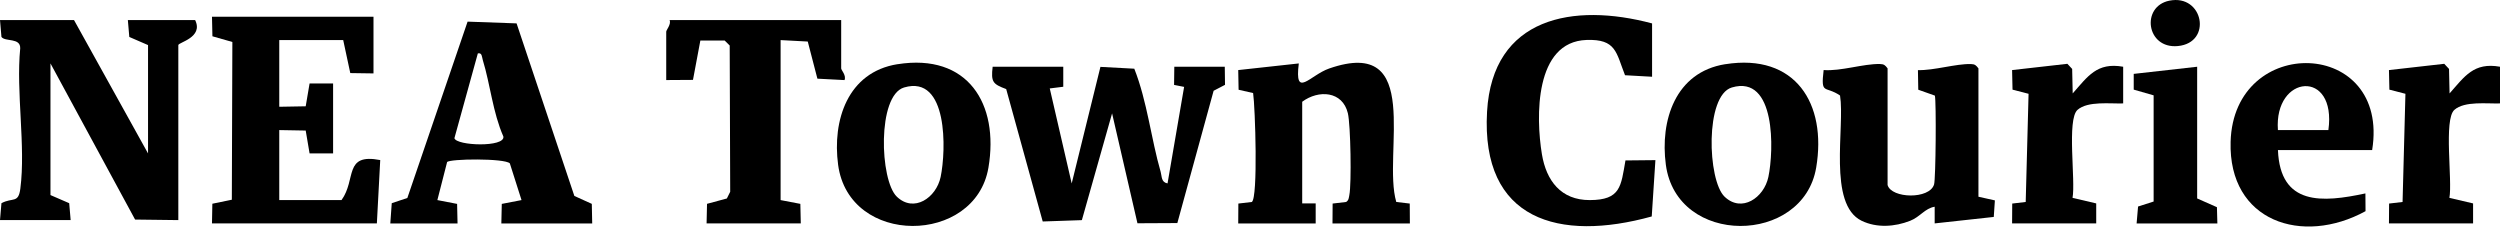 <?xml version="1.0" encoding="UTF-8"?>
<svg id="Layer_2" data-name="Layer 2" xmlns="http://www.w3.org/2000/svg" viewBox="0 0 742.05 67.24">
  <g id="Layer_2-2" data-name="Layer 2">
    <g>
      <path d="M21.97,5.96l21.97,39.58V13.38l-5.56-2.41-.43-5.01h19.97c2.54,5.17-4.99,6.63-4.99,7.42v51.95l-12.83-.16L14.98,18.82v39.08l5.56,2.41.43,5.01H0l.43-5.01c3.36-1.79,5.03.16,5.61-4.34,1.63-12.62-1.32-28.61-.04-41.62.1-3.25-4.47-1.87-5.57-3.39l-.43-5.01h21.97Z"/>
      <path d="M110.86,4.97v16.82l-6.89-.1-2.1-9.79h-18.98v19.79l7.85-.14,1.15-6.78h6.98s0,20.77,0,20.77h-6.98s-1.15-6.79-1.15-6.79l-7.85-.14v20.78h18.48c4.47-6.16.54-13.98,11.49-11.88l-1,18.8h-48.94l.11-5.84,5.78-1.19.16-46.82-5.92-1.69-.13-5.8h47.94Z"/>
      <path d="M315.6,19.81v5.94s-4.01.5-4.01.5l6.51,28.2,8.53-34.6,10.05.54c3.85,9.76,4.98,20.76,7.83,30.63.39,1.35.12,3.07,2.04,3.42l4.92-28.65-2.98-.59.07-5.4h14.98l.07,5.38-3.38,1.76-10.77,39.27-11.84.06-7.53-32.62-8.97,31.69-11.62.4-10.84-39.3c-3.98-1.49-4.55-2.09-4.02-6.63h20.97Z"/>
      <path d="M115.85,66.32l.43-6.01,4.63-1.55,17.88-52.34,14.54.52,17.15,51.22,5.18,2.35.12,5.81h-26.97l.13-5.8,5.86-1.13-3.47-10.9c-1.54-1.55-17.91-1.38-18.62-.38l-2.89,11.28,5.86,1.13.13,5.8h-19.97ZM141.83,15.86l-6.95,25.15c.55,2.28,15.11,2.78,14.53-.49-3.14-7.13-3.88-15.44-6.11-22.7-.29-.94-.18-2.25-1.48-1.97Z"/>
      <path d="M367.53,66.32l.04-5.9,4-.47c1.87-1.25,1-28.17.38-32.33l-4.31-.98-.11-5.84,17.98-1.97c-1.34,10.65,3.28,3.49,9.02,1.5,28.12-9.76,15.74,25.33,19.91,39.62l4,.47.04,5.9h-22.97l.04-5.9,4-.47c.8-.48.8-1.25.96-2.04.68-3.36.39-20.9-.44-24.31-1.59-6.59-8.68-7.01-13.55-3.4v30.18h4s0,5.94,0,5.94h-22.97Z"/>
      <path d="M490.37,6.95v15.83l-8.03-.45c-2.66-6.74-2.6-10.77-11.41-10.47-15.47.52-15.07,22.93-13.26,33.92,1.29,7.81,5.62,13.64,14.22,13.61,9.18-.03,9.23-4.08,10.58-11.77l8.89-.09-1.09,16.72c-27.42,7.59-50.74,1.2-48.88-31.12,1.62-28.09,25.62-32.41,48.98-26.18Z"/>
      <path d="M560.28,54.94c1.16,3.99,12.43,4.3,13.79-.19.51-1.68.68-24.55.24-26.37l-4.93-1.75-.1-5.82c4.75.14,11.22-1.91,15.71-1.8,1.23.03,1.54.37,2.25,1.29v38.09l4.88,1.09-.33,4.91-17.54,1.92v-4.95c-2.9.48-4.34,3.02-7.27,4.17-4.56,1.8-9.92,2.17-14.41,0-10.13-4.92-4.91-27.85-6.41-37.18-4.47-3.06-5.75,0-4.87-7.56,5.15.39,11.83-1.91,16.73-1.79,1.23.03,1.54.37,2.25,1.29v34.63Z"/>
      <path d="M249.68,5.96v14.35c0,.5,1.58,2.08.99,3.46l-8.05-.42-2.86-11.02-8.06-.43v47.49l5.86,1.12.13,5.8h-27.96l.13-5.81,5.89-1.59.99-1.99-.15-43.41-1.49-1.48h-7.22s-2.19,11.68-2.19,11.68l-7.94.05v-14.35c0-.53,1.54-2.2,1-3.46h50.93Z"/>
      <path d="M266.4,19.06c20.84-3.31,30.2,11.7,26.99,30.69-3.89,23-41.37,23.46-44.62-.84-1.76-13.11,2.78-27.49,17.63-29.86ZM268.36,25.96c-8.04,2.38-7.23,27.54-2.17,32.41s11.7.36,13.01-5.85c1.65-7.83,2.26-30.43-10.84-26.56Z"/>
      <path d="M512.09,19.06c20.84-3.31,30.2,11.7,26.99,30.69-3.89,23-41.37,23.46-44.62-.84-1.76-13.11,2.78-27.49,17.63-29.86ZM514.05,25.96c-8.04,2.38-7.23,27.54-2.17,32.41s11.7.36,13.01-5.85c1.65-7.83,2.26-30.43-10.84-26.56Z"/>
      <path d="M704.1,44.55h-27.96c.66,16.59,13.17,15.6,25.96,12.86l.04,5.27c-18.72,10.26-40.73,3.12-40.05-20.61.91-32.18,47.4-30.83,42.01,2.48ZM676.13,38.61h14.98c2.52-18.2-16.18-16.57-14.98,0Z"/>
      <path d="M597.23,66.32l.04-5.9,4-.47.85-32.11-4.76-1.23-.13-5.81,16.41-1.86,1.42,1.52.16,7.27c4.45-5.02,7.17-9.32,14.98-7.92v10.89c-3.84.13-10.51-.77-13.55,1.91-3.23,2.86-.53,20.95-1.48,26.12l7.03,1.65v5.93s-24.96,0-24.96,0Z"/>
      <path d="M709.09,66.32l.04-5.9,4-.47.85-32.11-4.76-1.23-.13-5.81,16.41-1.86,1.42,1.52.16,7.27c4.45-5.02,7.17-9.32,14.98-7.92v10.89c-3.84.13-10.51-.77-13.55,1.91-3.23,2.86-.53,20.95-1.48,26.12l7.03,1.65v5.93s-24.96,0-24.96,0Z"/>
      <polygon points="652.16 19.81 652.16 58.9 658.03 61.5 658.16 66.32 634.19 66.32 634.62 61.3 639.24 59.82 639.24 28.3 633.33 26.6 633.33 21.93 652.16 19.81"/>
      <path d="M643.91.2c10.09-2.04,12.86,12.49,2.52,13.47-9.38.89-11.02-11.75-2.52-13.47Z"/>
    </g>
  </g>
</svg>